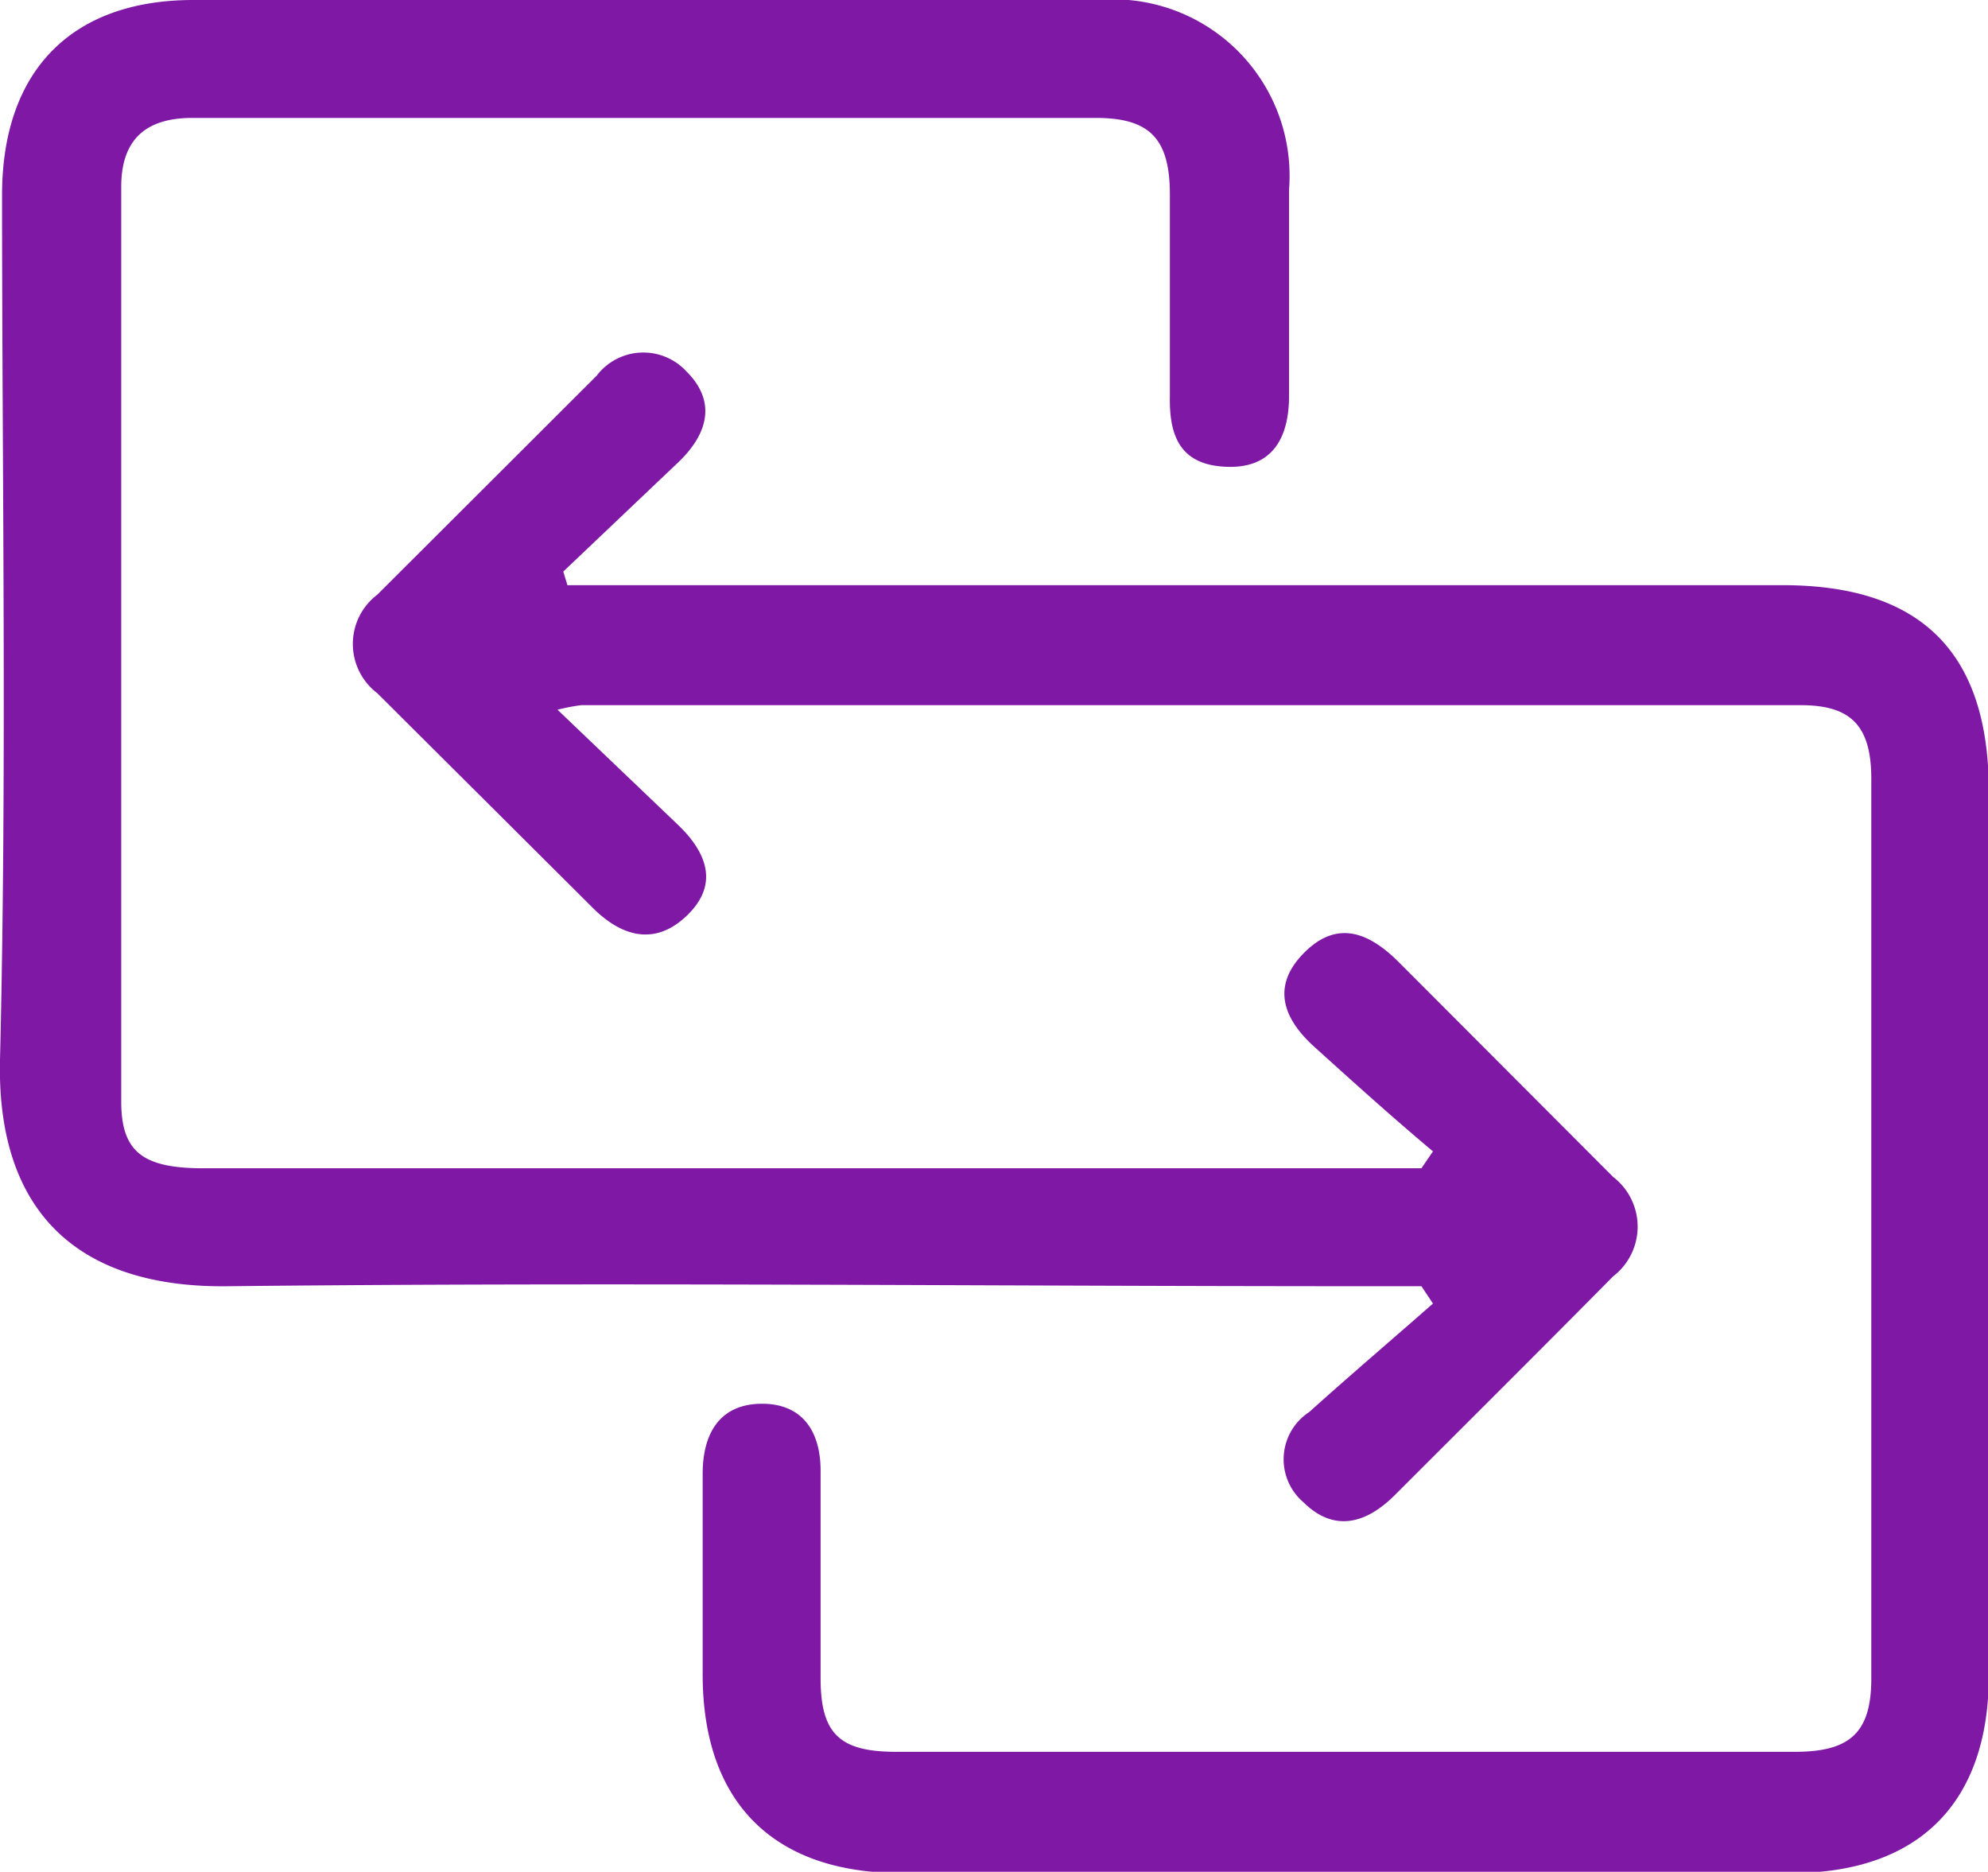 <svg xmlns="http://www.w3.org/2000/svg" viewBox="0 0 48.21 45.39">
    <defs>
        <style>.cls-1{fill:#8018a6;}</style>
    </defs>
    <g id="Layer_2" data-name="Layer 2">
        <g id="Layer_1-2" data-name="Layer 1">
            <path class="cls-1"
                  d="M13.52,17.21,16.44,20c.7.67,1,1.44.23,2.19s-1.58.54-2.3-.18L9.15,16.81a1.5,1.5,0,0,1,0-2.39l5.32-5.31A1.42,1.42,0,0,1,16.64,9c.74.73.53,1.51-.17,2.19l-2.81,2.67.1.33H43.23c3.36,0,5,1.63,5,5q0,10.71,0,21.43c0,3.1-1.7,4.8-4.79,4.8H21.85c-3.09,0-4.8-1.71-4.81-4.79,0-1.63,0-3.26,0-4.89,0-1,.43-1.69,1.42-1.7s1.45.66,1.44,1.66c0,1.67,0,3.34,0,5,0,1.35.47,1.78,1.83,1.78h21.8c1.33,0,1.85-.46,1.85-1.78q0-10.91,0-21.81c0-1.29-.49-1.79-1.71-1.79q-14.79,0-29.58,0A5,5,0,0,0,13.52,17.21Z"/>
            <path class="cls-1"
                  d="M34.75,27.92c-1-.84-1.92-1.67-2.86-2.52-.75-.67-1.08-1.46-.28-2.28s1.57-.52,2.29.19l5.22,5.23a1.52,1.52,0,0,1,0,2.41c-1.76,1.78-3.54,3.55-5.31,5.32-.69.68-1.46.89-2.2.16a1.37,1.37,0,0,1,.14-2.19c1-.9,2-1.75,3-2.63l-.28-.42H33.13c-9.19,0-18.38-.1-27.57,0-3.87.06-5.64-2-5.56-5.49.17-7,.05-14,.05-21C.06,1.73,1.72,0,4.69,0,12,0,19.31,0,26.62,0A4.28,4.28,0,0,1,31.26,4.6c0,1.67,0,3.34,0,5,0,1-.39,1.76-1.51,1.72s-1.4-.73-1.38-1.72c0-1.62,0-3.25,0-4.88,0-1.35-.48-1.86-1.79-1.86-7.31,0-14.61,0-21.92,0-1.12,0-1.72.52-1.72,1.67,0,7.39,0,14.78,0,22.18,0,1.23.53,1.62,2,1.62,5.89,0,11.78,0,17.67,0H34.47Z"/>
        </g>
    </g>
</svg>
